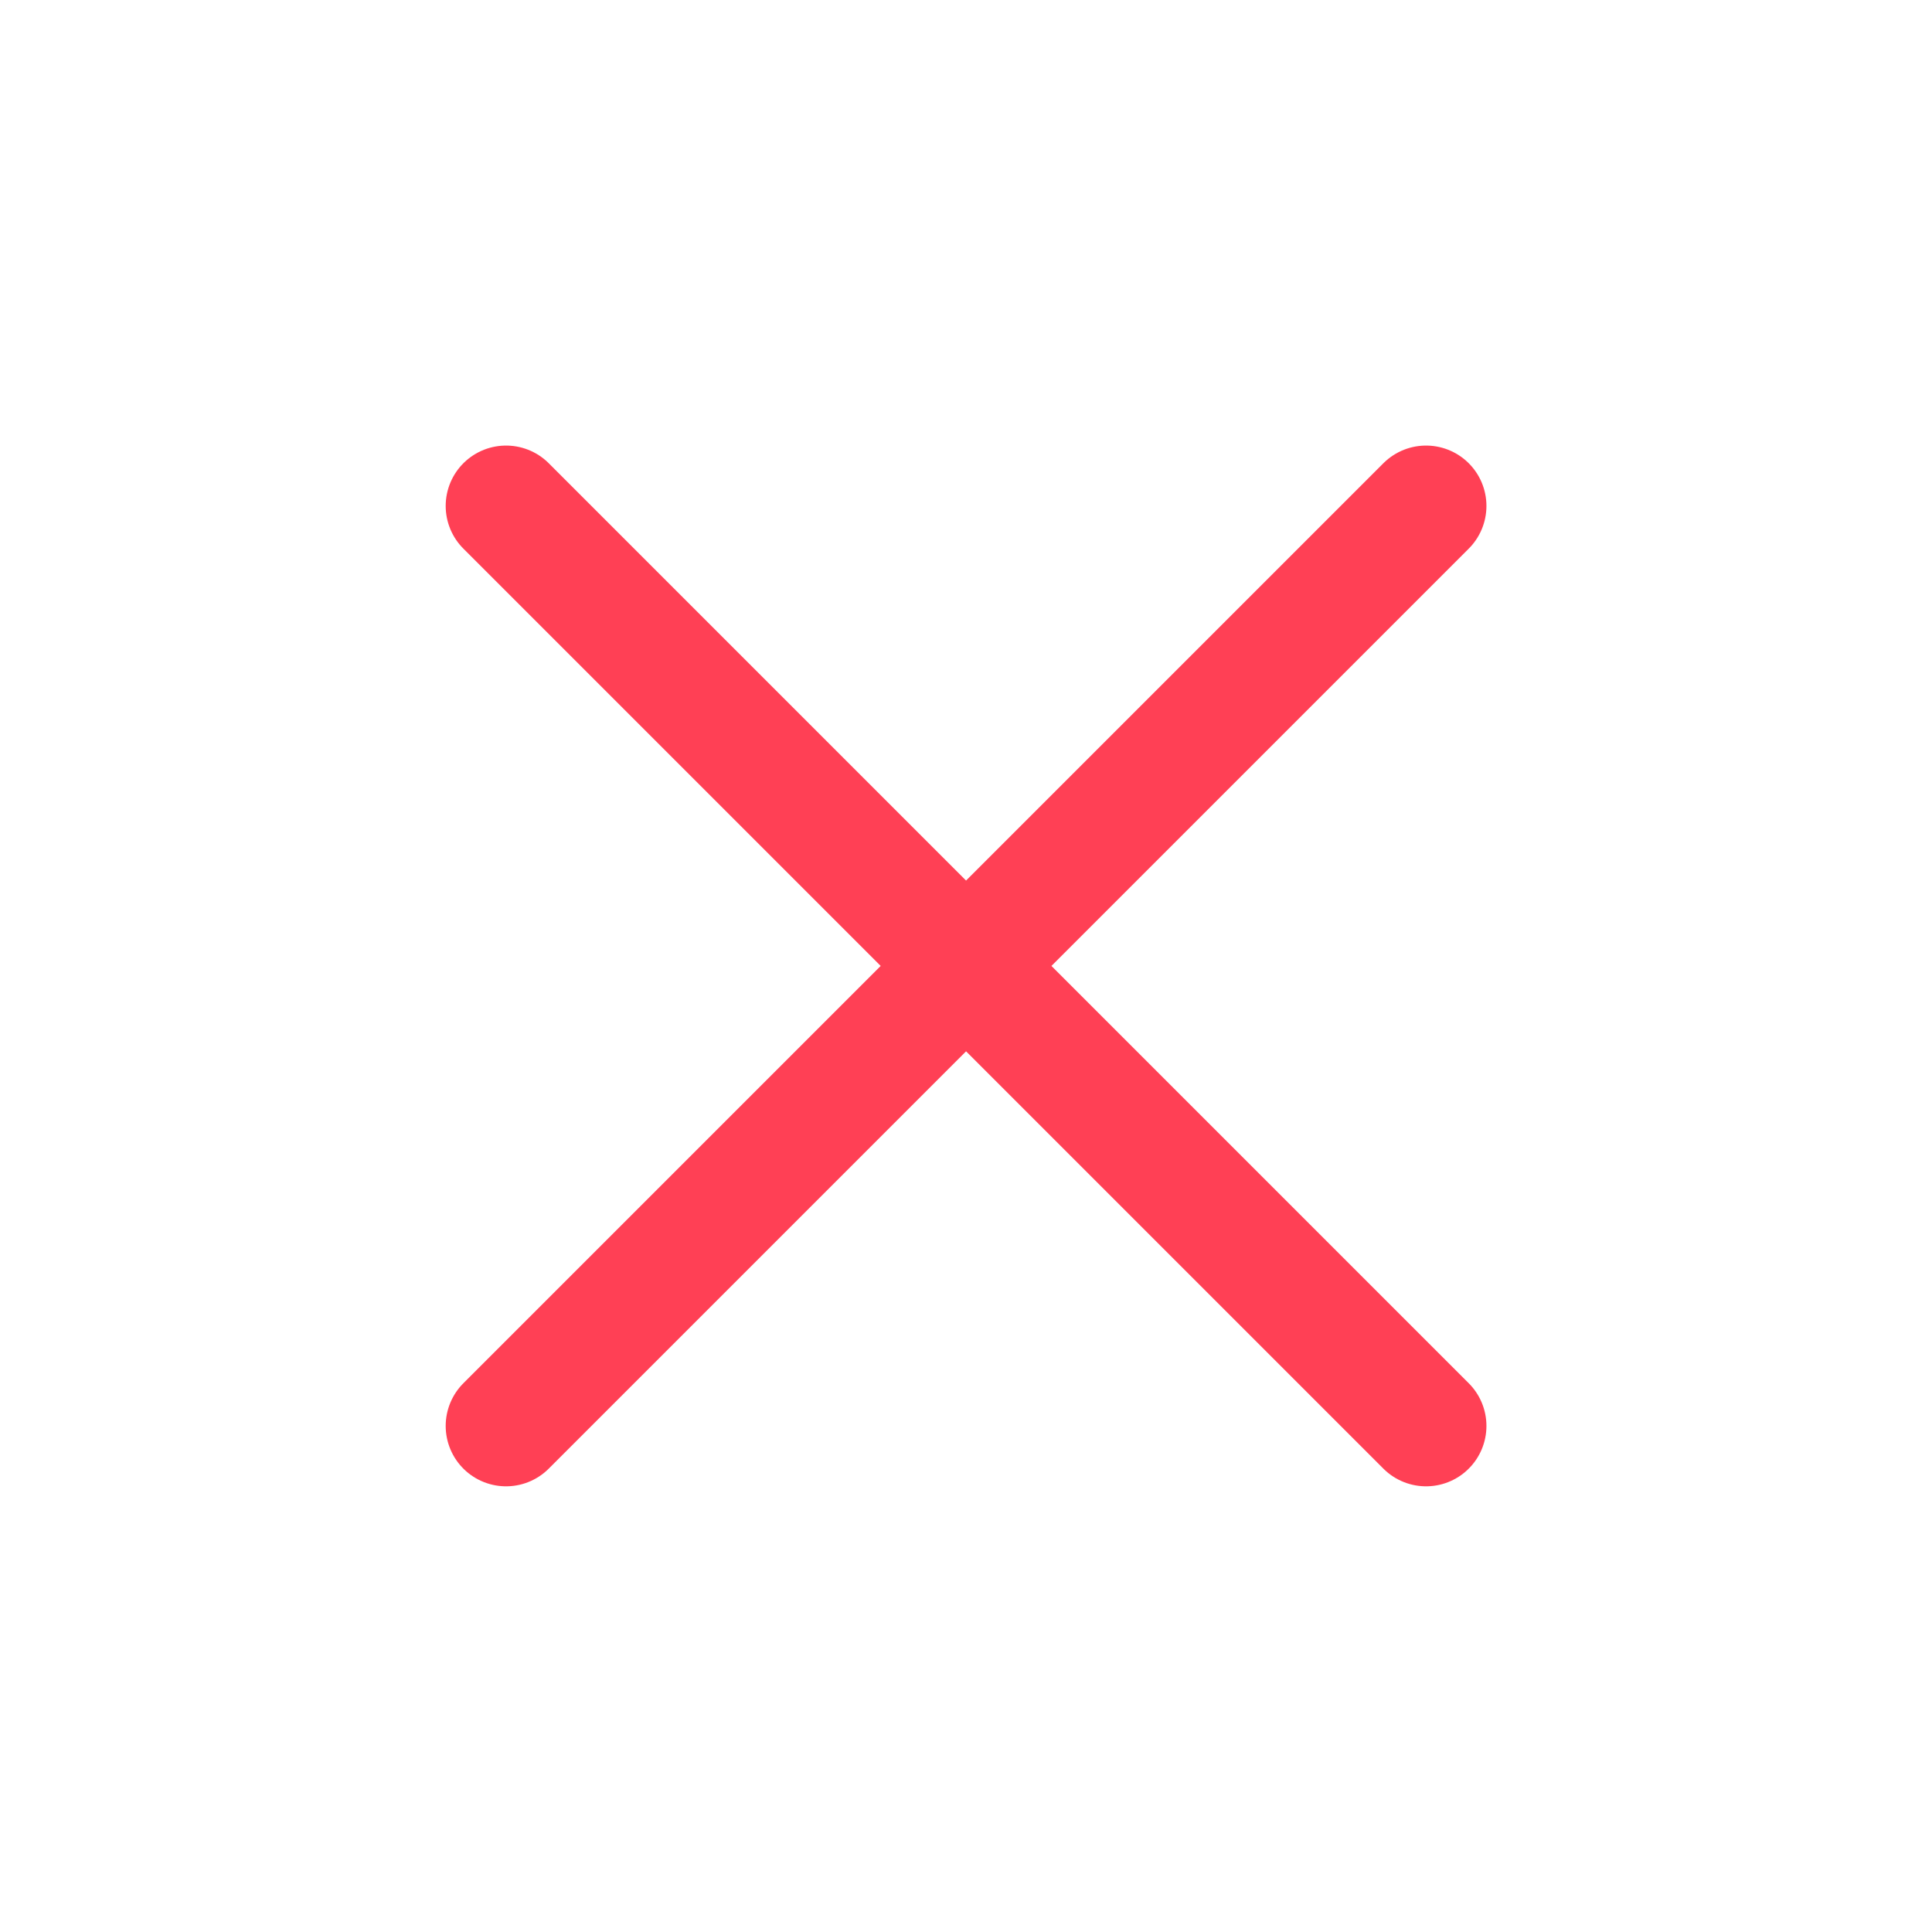<svg width="16" height="16" viewBox="0 0 16 16" fill="none" xmlns="http://www.w3.org/2000/svg">
<path d="M11.81 11.809L4.191 4.19M11.81 4.19L4.191 11.809" stroke="#FF4055" stroke-linecap="round" stroke-linejoin="round"/>
</svg>
